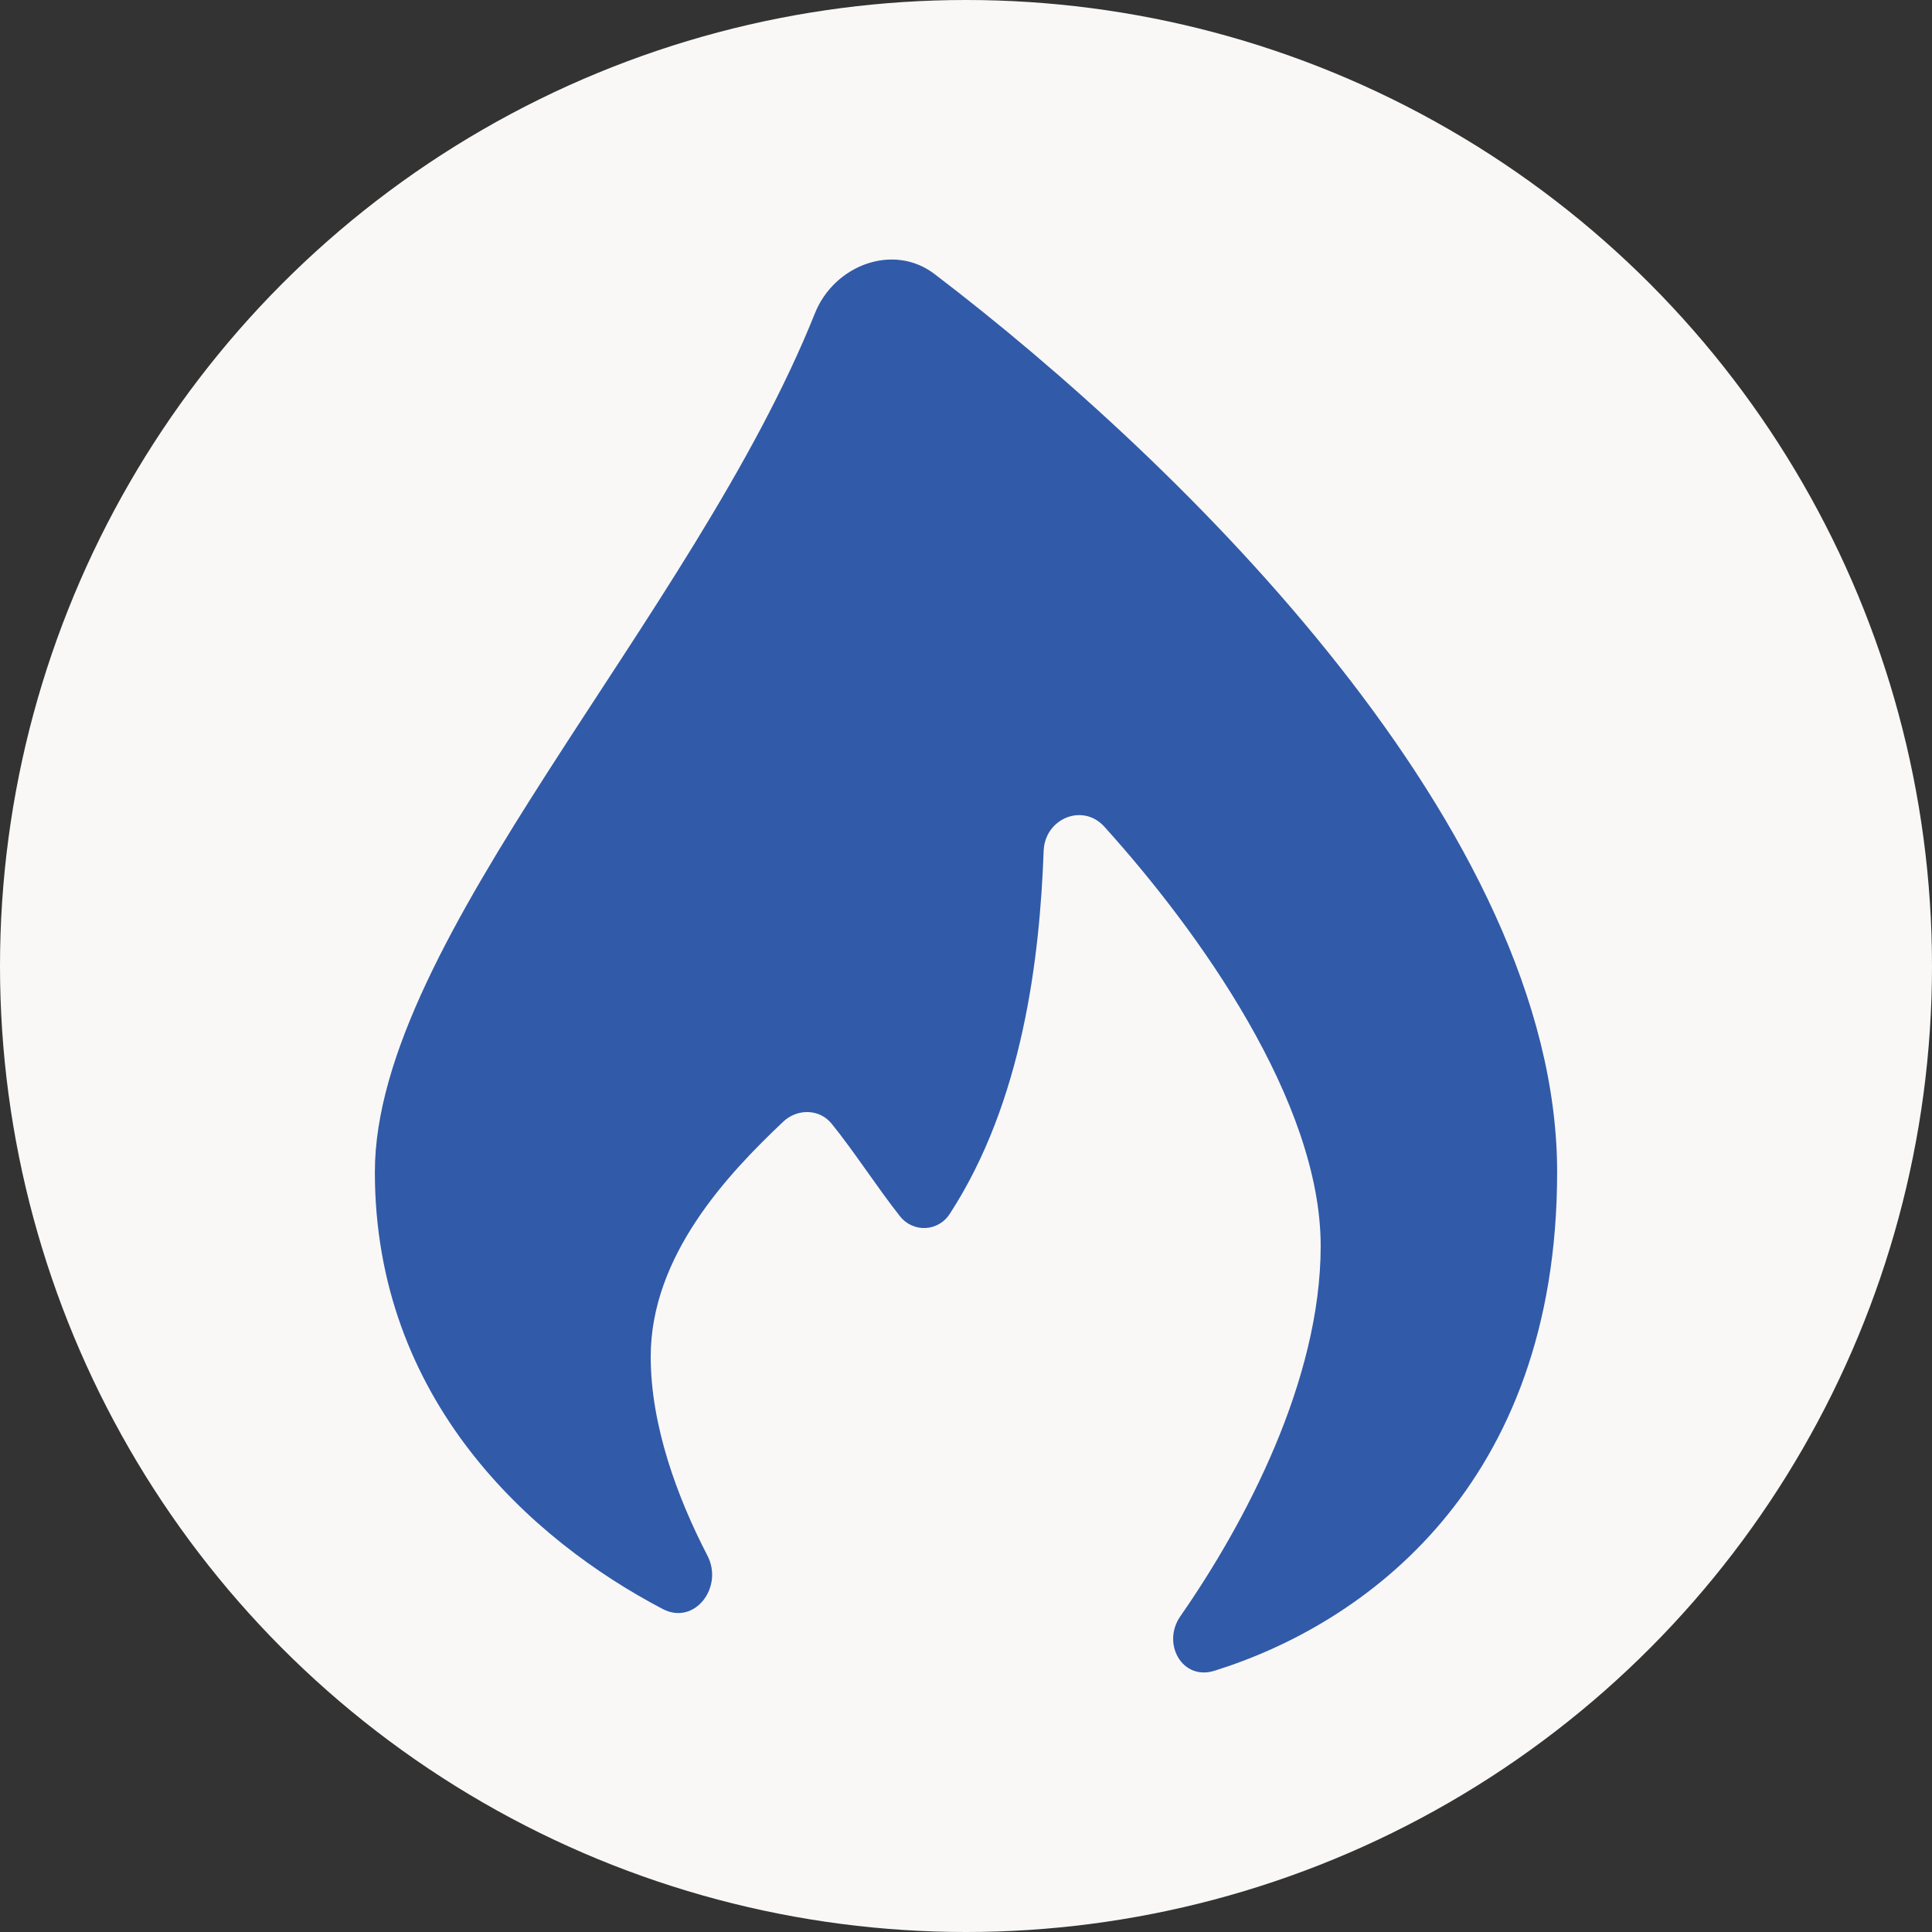 <svg width="67" height="67" viewBox="0 0 67 67" fill="none" xmlns="http://www.w3.org/2000/svg">
<rect x="0" y="0" width="67" height="67" fill="#333333" stroke="none"/>
<g id="Icon">
<circle id="Ellipse 3" cx="33.5" cy="33.5" r="33.5" fill="#F9F8F6"/>
<path id="Vector" d="M54 40.645C54 51.548 47.291 56.332 42.107 57.943C41 58.287 40.275 56.998 40.936 56.047C43.191 52.806 45.8 47.86 45.8 43.21C45.8 38.21 41.587 32.309 38.297 28.668C37.546 27.838 36.234 28.386 36.193 29.509C36.057 33.224 35.471 38.19 32.944 42.085C32.854 42.23 32.731 42.352 32.584 42.439C32.437 42.526 32.271 42.577 32.101 42.586C31.93 42.595 31.76 42.562 31.605 42.491C31.449 42.42 31.314 42.312 31.209 42.177C30.42 41.178 29.631 39.945 28.841 38.969C28.416 38.446 27.647 38.438 27.158 38.902C25.244 40.714 22.566 43.538 22.566 47.051C22.566 49.434 23.488 51.932 24.531 53.943C25.105 55.045 24.085 56.378 22.983 55.799C18.415 53.405 13 48.547 13 40.645C13 32.583 24.044 21.414 28.262 10.862C28.928 9.197 30.979 8.415 32.406 9.501C41.041 16.082 54 28.801 54 40.645Z" fill="#315AA9"/>
</g>
</svg>
